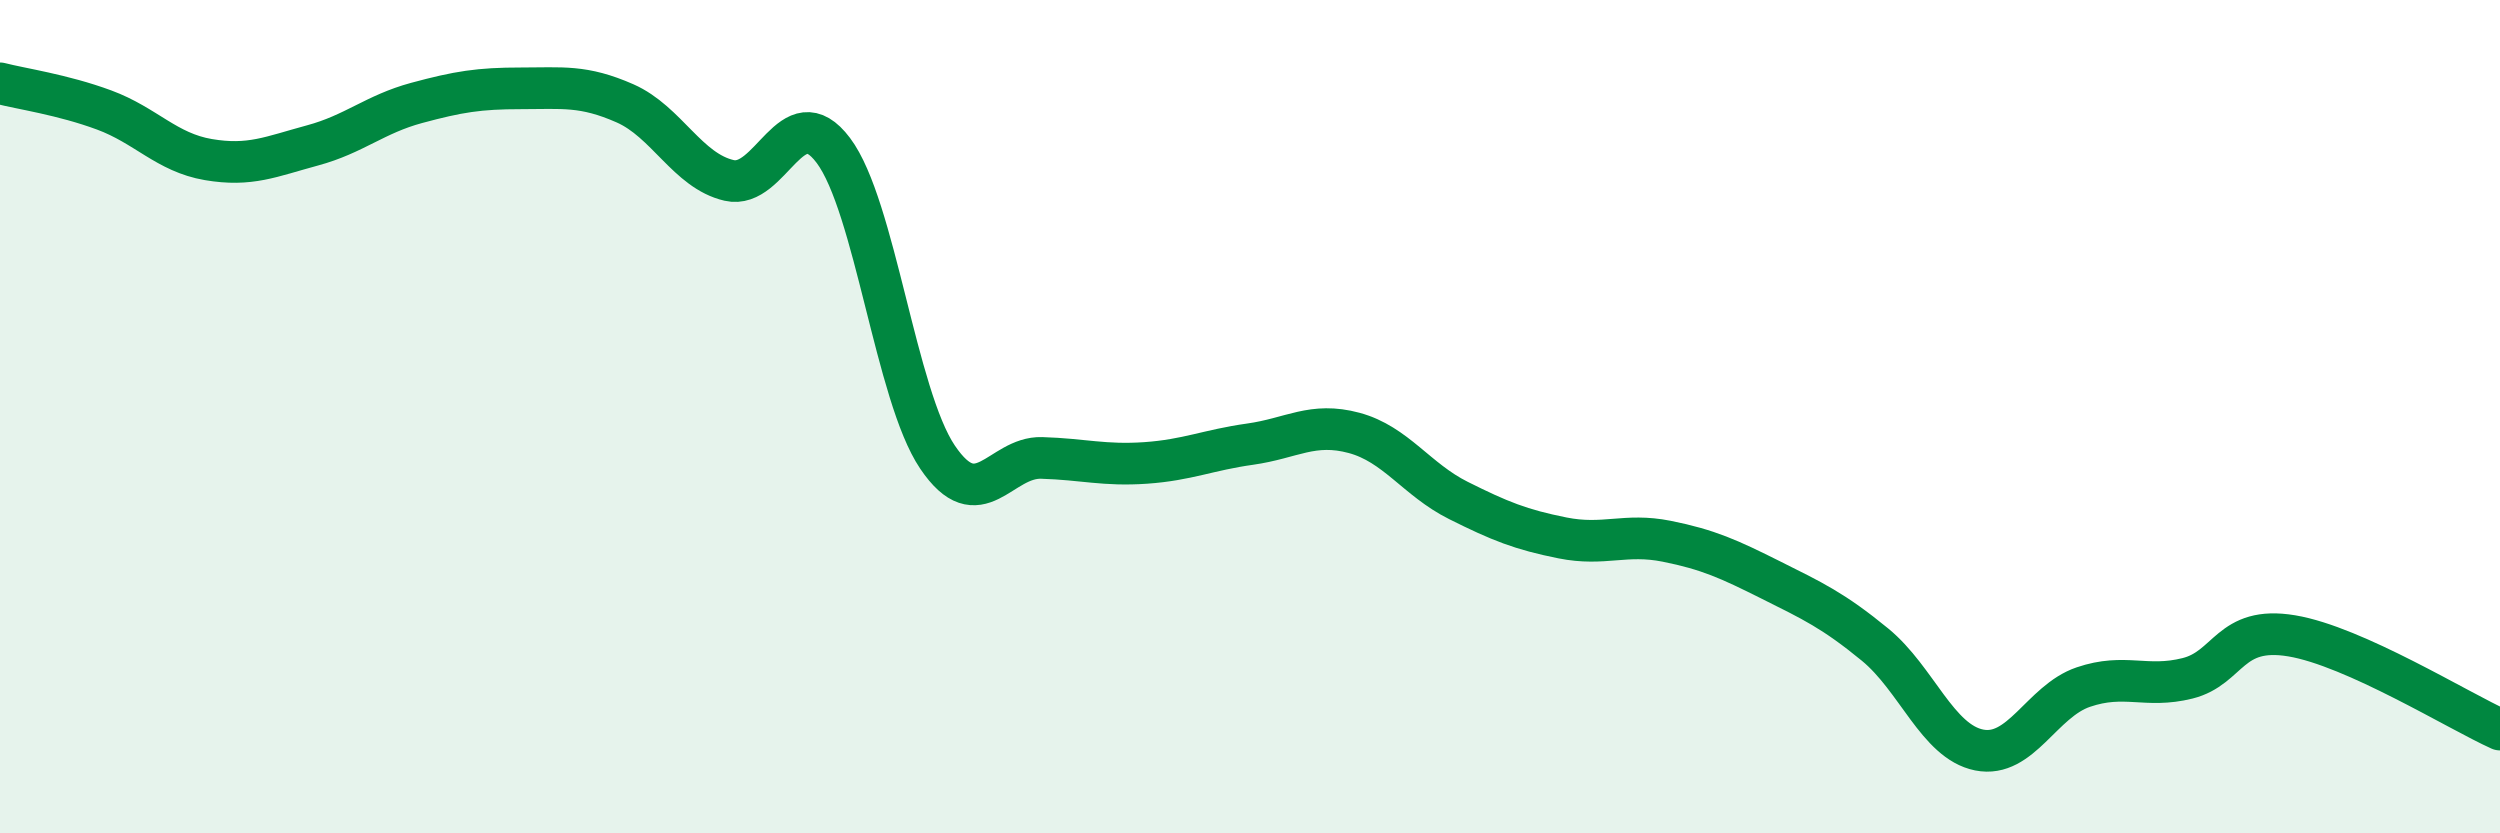 
    <svg width="60" height="20" viewBox="0 0 60 20" xmlns="http://www.w3.org/2000/svg">
      <path
        d="M 0,2 C 0.5,2.13 1.5,2.27 2.5,2.64 C 3.5,3.01 4,3.66 5,3.83 C 6,4 6.5,3.76 7.5,3.49 C 8.5,3.22 9,2.74 10,2.47 C 11,2.2 11.5,2.12 12.5,2.12 C 13.5,2.12 14,2.04 15,2.48 C 16,2.92 16.5,4.1 17.5,4.33 C 18.5,4.56 19,2.28 20,3.61 C 21,4.94 21.5,9.49 22.5,10.97 C 23.5,12.45 24,10.96 25,10.99 C 26,11.02 26.5,11.18 27.5,11.11 C 28.5,11.04 29,10.8 30,10.66 C 31,10.52 31.5,10.12 32.5,10.39 C 33.5,10.66 34,11.51 35,12.01 C 36,12.51 36.5,12.71 37.5,12.91 C 38.5,13.11 39,12.79 40,12.99 C 41,13.19 41.5,13.42 42.5,13.92 C 43.5,14.42 44,14.65 45,15.47 C 46,16.29 46.5,17.8 47.5,18 C 48.5,18.2 49,16.83 50,16.49 C 51,16.15 51.5,16.53 52.5,16.28 C 53.5,16.03 53.5,15.01 55,15.26 C 56.5,15.51 59,17.06 60,17.51L60 20L0 20Z"
        fill="#008740"
        opacity="0.1"
        stroke-linecap="round"
        stroke-linejoin="round"
      />
      <path
        d="M 0,2 C 0.5,2.13 1.5,2.27 2.5,2.64 C 3.5,3.01 4,3.66 5,3.83 C 6,4 6.5,3.76 7.5,3.49 C 8.5,3.22 9,2.74 10,2.47 C 11,2.2 11.5,2.12 12.5,2.12 C 13.5,2.12 14,2.04 15,2.48 C 16,2.92 16.5,4.1 17.5,4.33 C 18.5,4.56 19,2.28 20,3.61 C 21,4.94 21.5,9.49 22.5,10.97 C 23.5,12.45 24,10.96 25,10.99 C 26,11.02 26.5,11.18 27.5,11.11 C 28.5,11.04 29,10.8 30,10.66 C 31,10.52 31.5,10.12 32.5,10.39 C 33.5,10.66 34,11.51 35,12.01 C 36,12.51 36.5,12.71 37.5,12.91 C 38.5,13.11 39,12.79 40,12.99 C 41,13.19 41.5,13.42 42.5,13.92 C 43.5,14.42 44,14.65 45,15.47 C 46,16.29 46.5,17.8 47.5,18 C 48.5,18.2 49,16.83 50,16.49 C 51,16.15 51.5,16.53 52.5,16.28 C 53.5,16.03 53.5,15.01 55,15.26 C 56.5,15.51 59,17.06 60,17.51"
        stroke="#008740"
        stroke-width="1"
        fill="none"
        stroke-linecap="round"
        stroke-linejoin="round"
      />
    </svg>
  